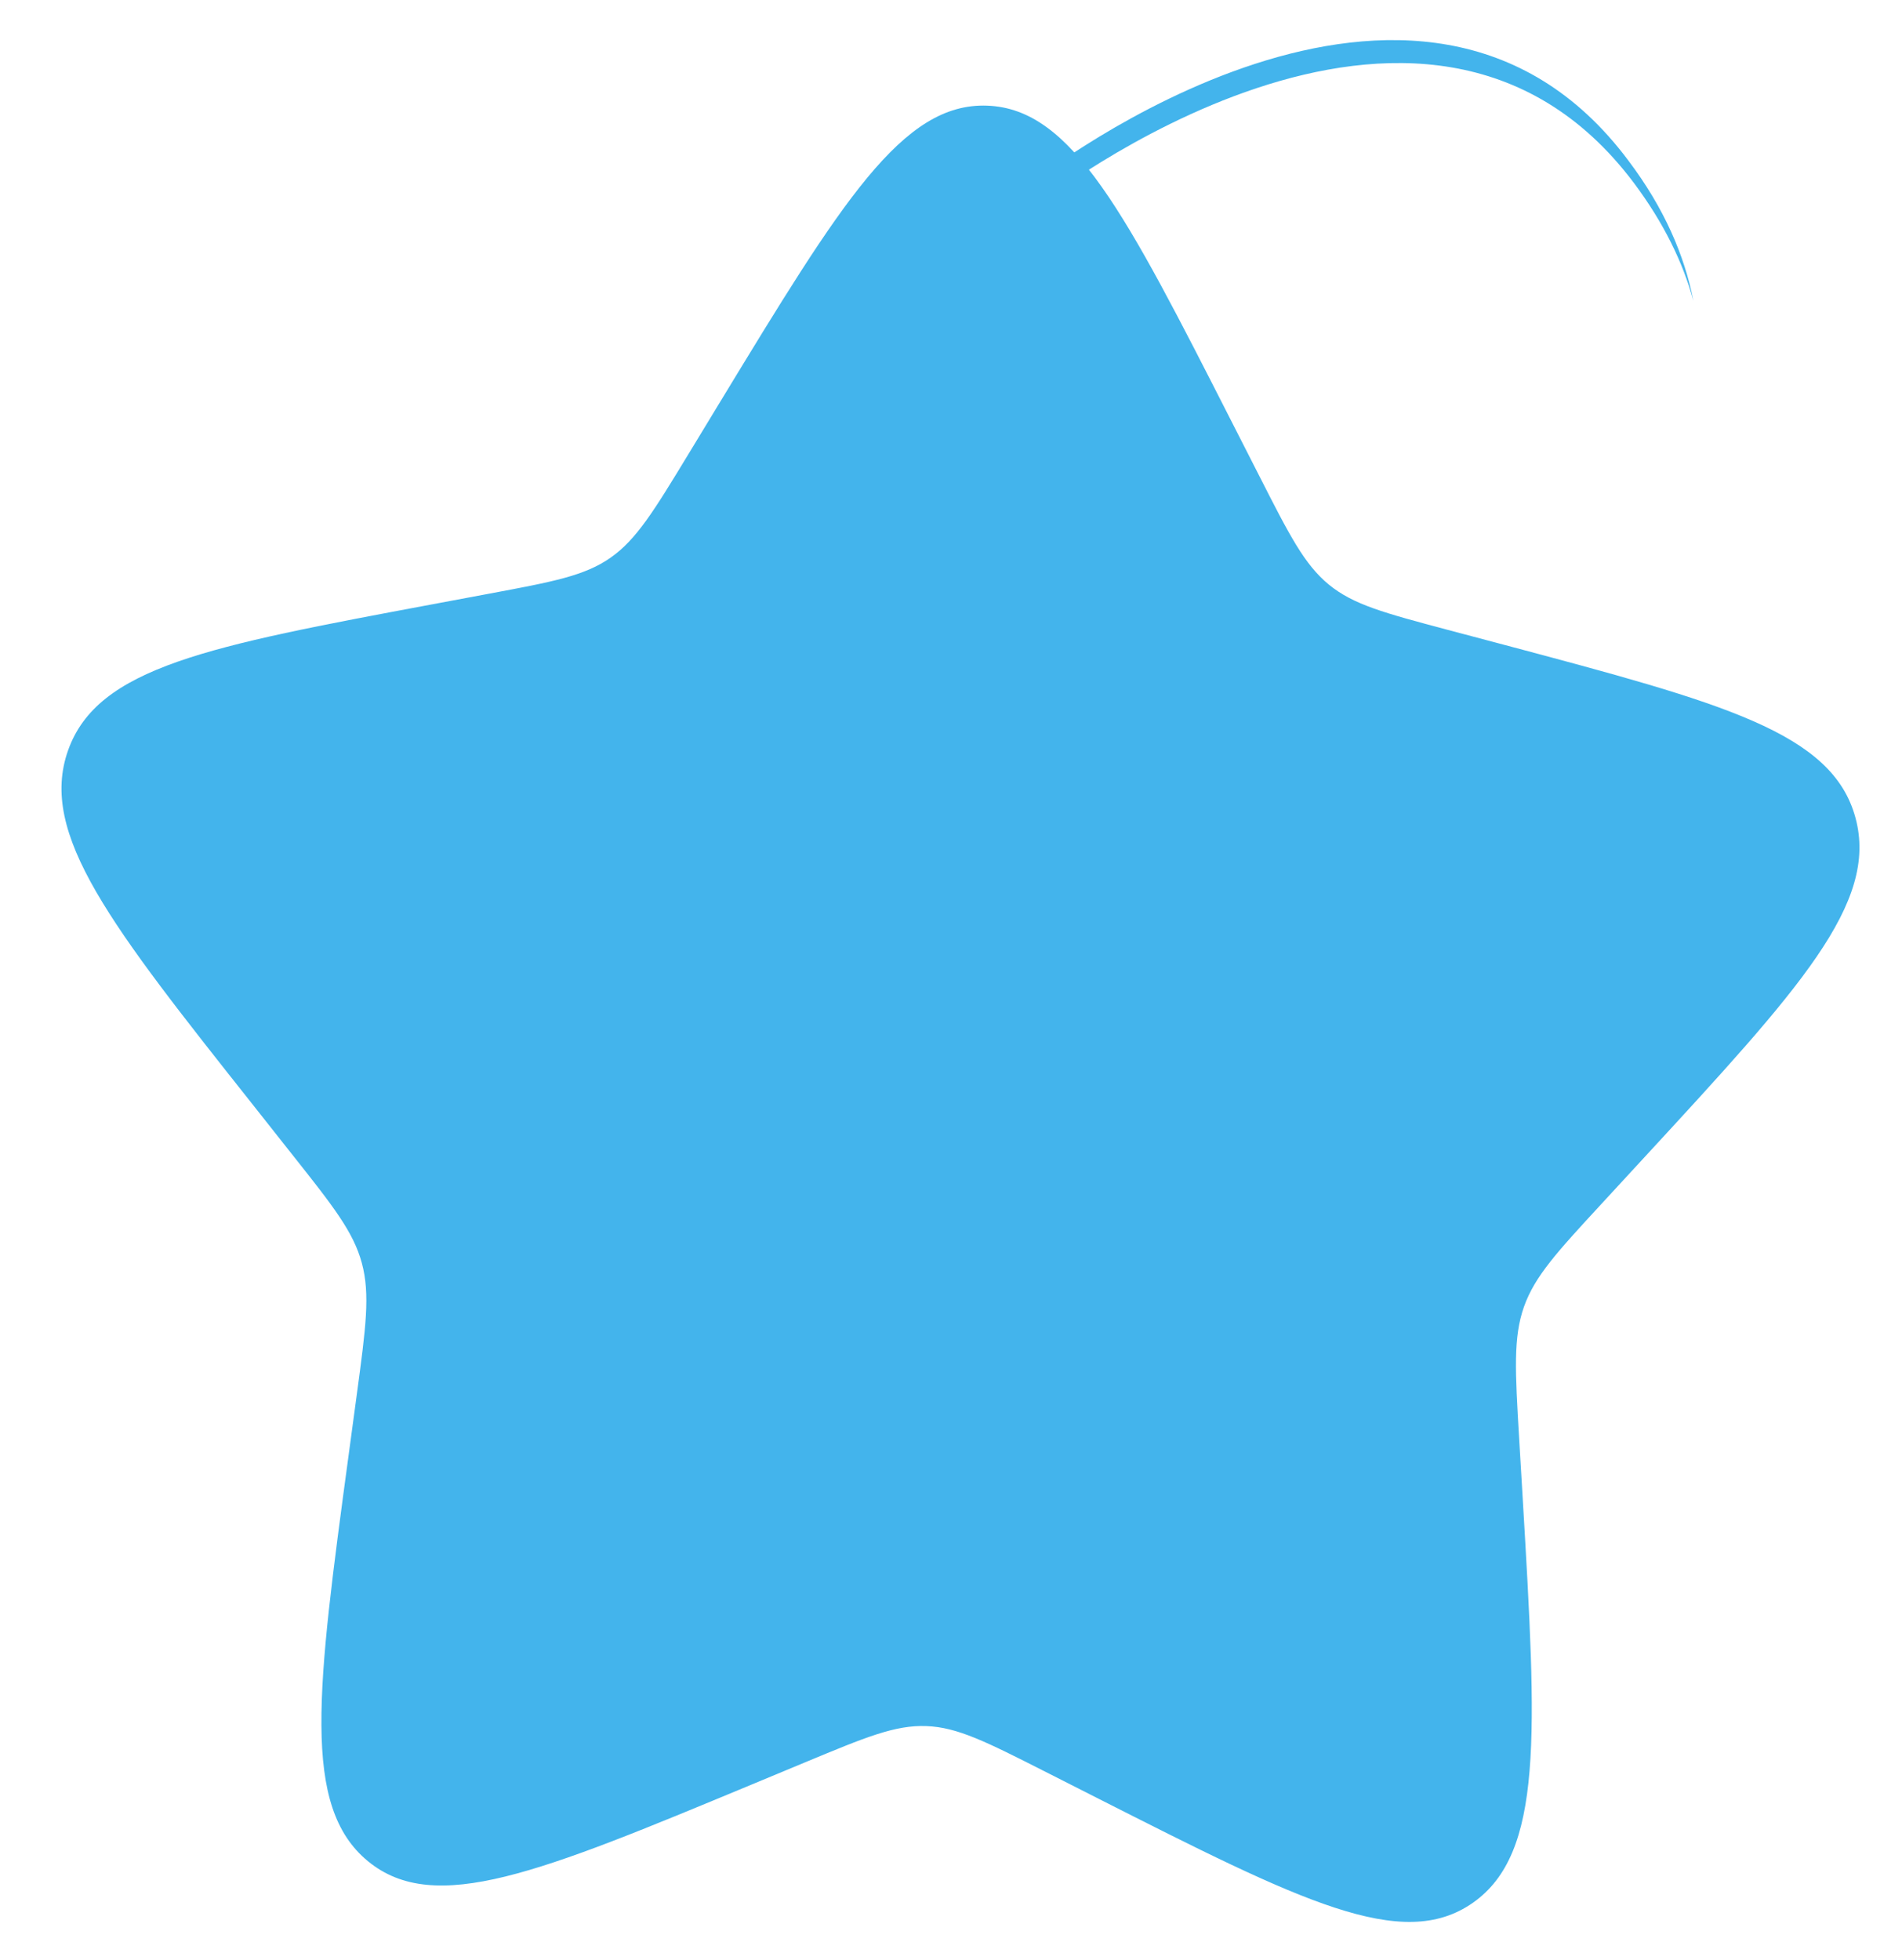 <svg width="33" height="34" viewBox="0 0 33 34" fill="none" xmlns="http://www.w3.org/2000/svg">
<path d="M12.489 6.981C14.598 3.512 15.652 1.777 17.129 1.833C18.606 1.888 19.527 3.697 21.369 7.315L21.846 8.251C22.369 9.28 22.631 9.794 23.056 10.142C23.481 10.491 24.022 10.635 25.103 10.923L26.087 11.184C29.89 12.197 31.792 12.703 32.193 14.188C32.594 15.672 31.229 17.152 28.499 20.112L27.793 20.878C27.017 21.719 26.629 22.139 26.441 22.671C26.254 23.202 26.288 23.784 26.357 24.947L26.42 26.007C26.662 30.102 26.782 32.15 25.554 33.011C24.325 33.873 22.56 32.979 19.03 31.19L18.117 30.727C17.114 30.219 16.613 29.965 16.072 29.945C15.531 29.924 15.012 30.14 13.973 30.572L13.028 30.965C9.374 32.483 7.547 33.242 6.386 32.291C5.226 31.339 5.5 29.306 6.049 25.241L6.191 24.189C6.347 23.034 6.425 22.456 6.278 21.912C6.131 21.368 5.776 20.92 5.065 20.023L4.419 19.206C1.918 16.05 0.668 14.471 1.18 13.021C1.691 11.571 3.626 11.209 7.495 10.485L8.495 10.298C9.595 10.092 10.145 9.99 10.595 9.674C11.045 9.358 11.345 8.865 11.944 7.879L12.489 6.981Z" fill="#43B4EC"/>
<g style="mix-blend-mode:screen">
<path d="M18.01 3.557C18.01 3.557 24.678 -1.725 28.353 3.18C28.867 3.869 29.198 4.549 29.381 5.219C29.225 4.429 28.876 3.612 28.252 2.785C24.623 -2.074 18.047 3.051 17.918 3.152C17.982 3.4 18.01 3.557 18.01 3.557Z" fill="#43B4EC"/>
</g>
</svg>
